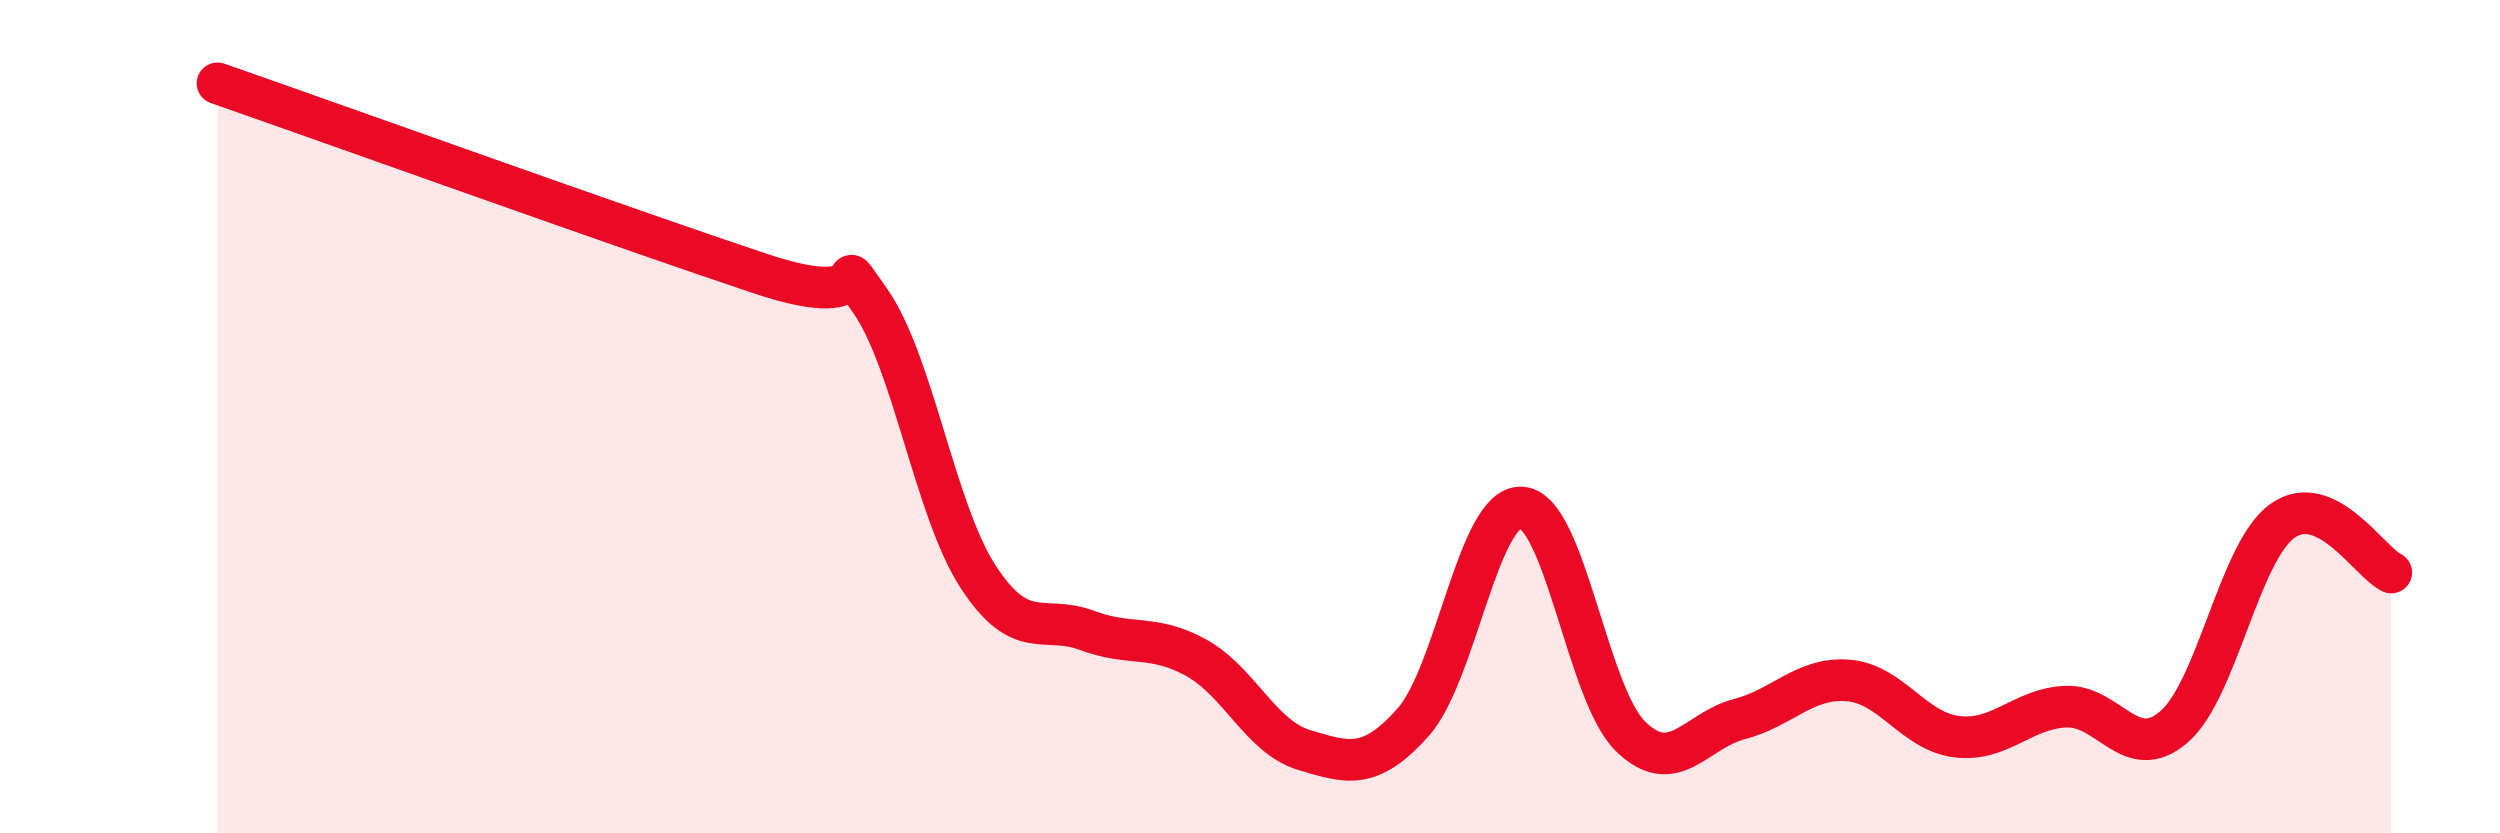 
    <svg width="60" height="20" viewBox="0 0 60 20" xmlns="http://www.w3.org/2000/svg">
      <path
        d="M 5.22,2 C 7.83,2.91 15.13,5.53 18.26,6.57 C 21.39,7.61 19.83,5.74 20.87,7.2 C 21.91,8.66 22.44,12.26 23.48,13.85 C 24.52,15.44 25.05,14.74 26.09,15.13 C 27.13,15.52 27.66,15.21 28.7,15.78 C 29.74,16.35 30.26,17.69 31.3,18 C 32.34,18.31 32.87,18.5 33.91,17.34 C 34.95,16.18 35.48,12.11 36.52,12.18 C 37.56,12.25 38.09,16.65 39.13,17.67 C 40.17,18.69 40.7,17.53 41.74,17.26 C 42.78,16.99 43.31,16.25 44.35,16.33 C 45.39,16.41 45.92,17.55 46.96,17.68 C 48,17.81 48.53,17.01 49.57,16.96 C 50.61,16.91 51.13,18.34 52.17,17.45 C 53.21,16.56 53.74,13.24 54.78,12.5 C 55.82,11.76 56.87,13.49 57.39,13.74L57.39 20L5.22 20Z"
        fill="#EB0A25"
        opacity="0.1"
        stroke-linecap="round"
        stroke-linejoin="round"
      />
      <path
        d="M 5.22,2 C 7.83,2.91 15.13,5.53 18.26,6.57 C 21.39,7.61 19.83,5.74 20.87,7.2 C 21.91,8.66 22.44,12.26 23.48,13.85 C 24.52,15.44 25.05,14.74 26.09,15.13 C 27.13,15.52 27.66,15.21 28.7,15.78 C 29.74,16.35 30.26,17.69 31.3,18 C 32.34,18.31 32.87,18.5 33.91,17.34 C 34.95,16.18 35.48,12.11 36.52,12.18 C 37.56,12.25 38.09,16.65 39.13,17.67 C 40.17,18.69 40.7,17.53 41.74,17.26 C 42.78,16.99 43.31,16.25 44.35,16.33 C 45.39,16.41 45.92,17.55 46.96,17.68 C 48,17.81 48.53,17.01 49.57,16.96 C 50.61,16.91 51.13,18.34 52.17,17.45 C 53.21,16.56 53.74,13.24 54.78,12.5 C 55.82,11.76 56.87,13.49 57.39,13.74"
        stroke="#EB0A25"
        stroke-width="1"
        fill="none"
        stroke-linecap="round"
        stroke-linejoin="round"
      />
    </svg>
  
